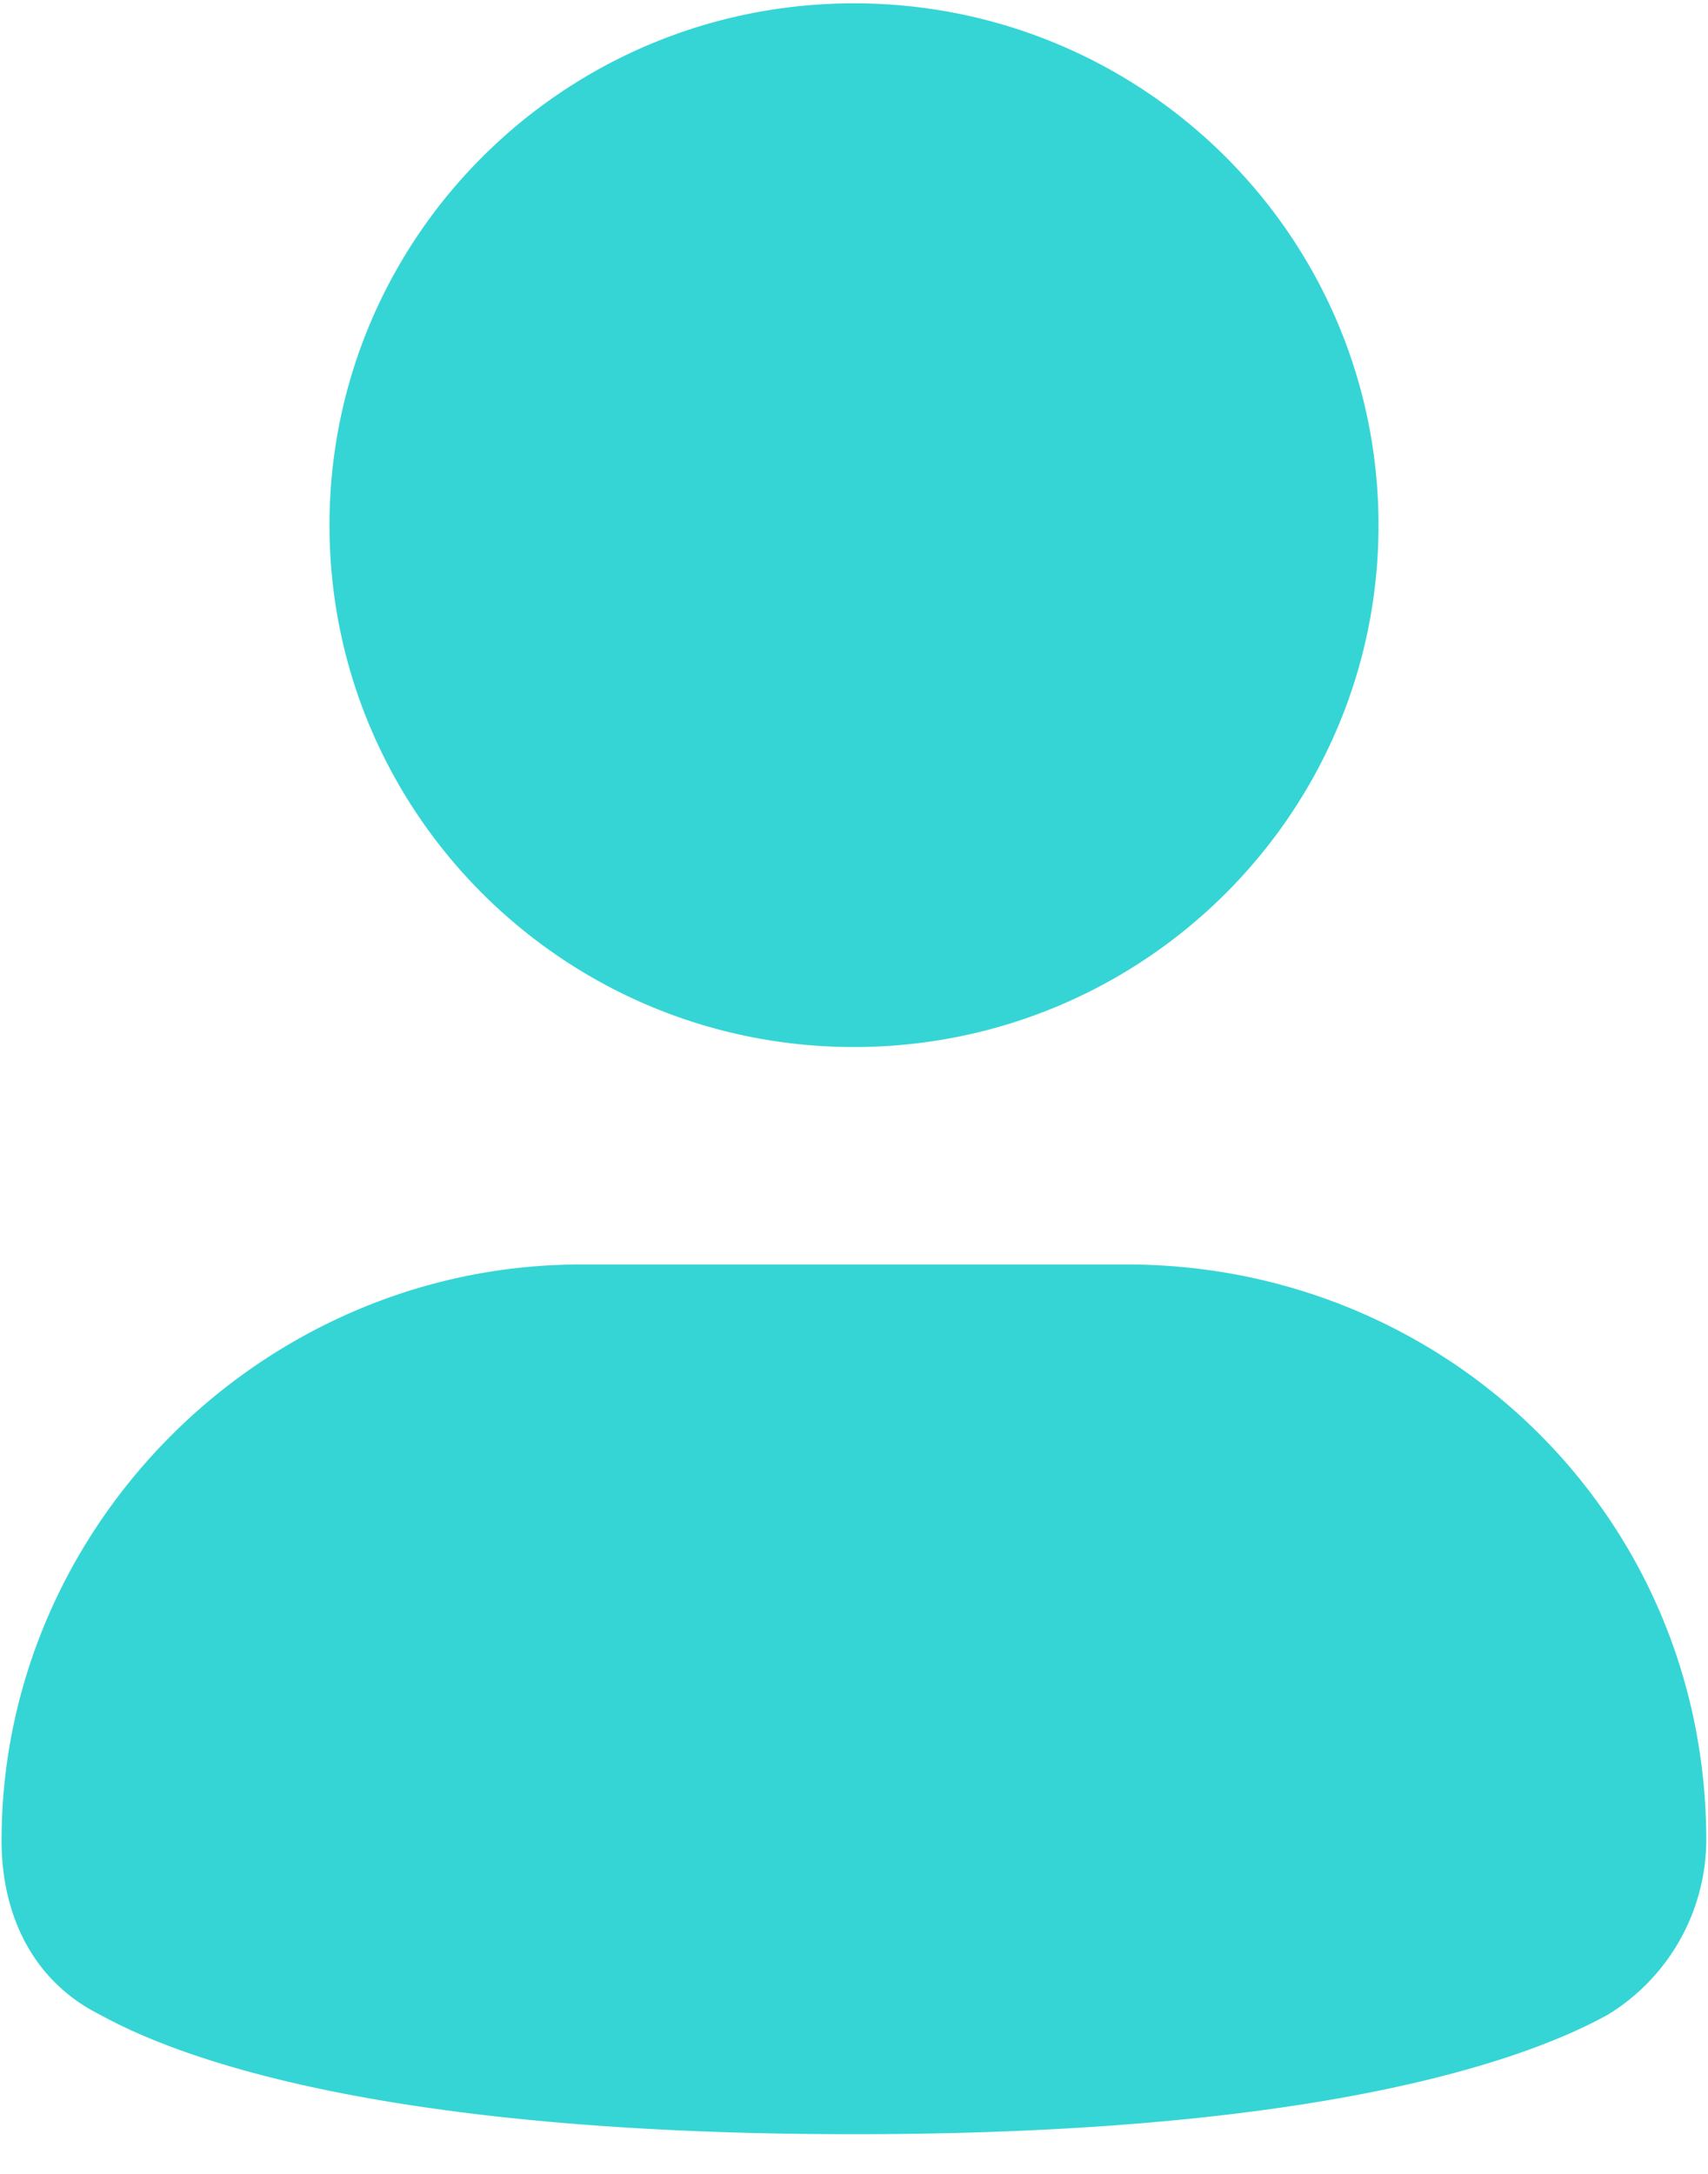 <svg xmlns="http://www.w3.org/2000/svg" width="22" height="28" fill="none"><g clip-path="url(#a)"><path fill="#35D5D5" d="M11 13.486c3.731 0 6.756-3.01 6.756-6.721 0-3.713-3.023-6.722-6.756-6.722s-6.756 3.01-6.756 6.722c0 3.712 3.023 6.721 6.756 6.721zm3.519 2.801H7.48c-4.08 0-7.46 3.36-7.46 7.422 0 .98.423 1.82 1.267 2.24 1.267.7 4.081 1.54 9.712 1.54 5.63 0 8.445-.84 9.712-1.54a2.649 2.649 0 0 0 1.267-2.24c0-4.201-3.378-7.422-7.46-7.422z"/></g><defs><clipPath id="a"><path fill="#fff" d="M0 0h22v27.532H0z"/></clipPath></defs></svg>